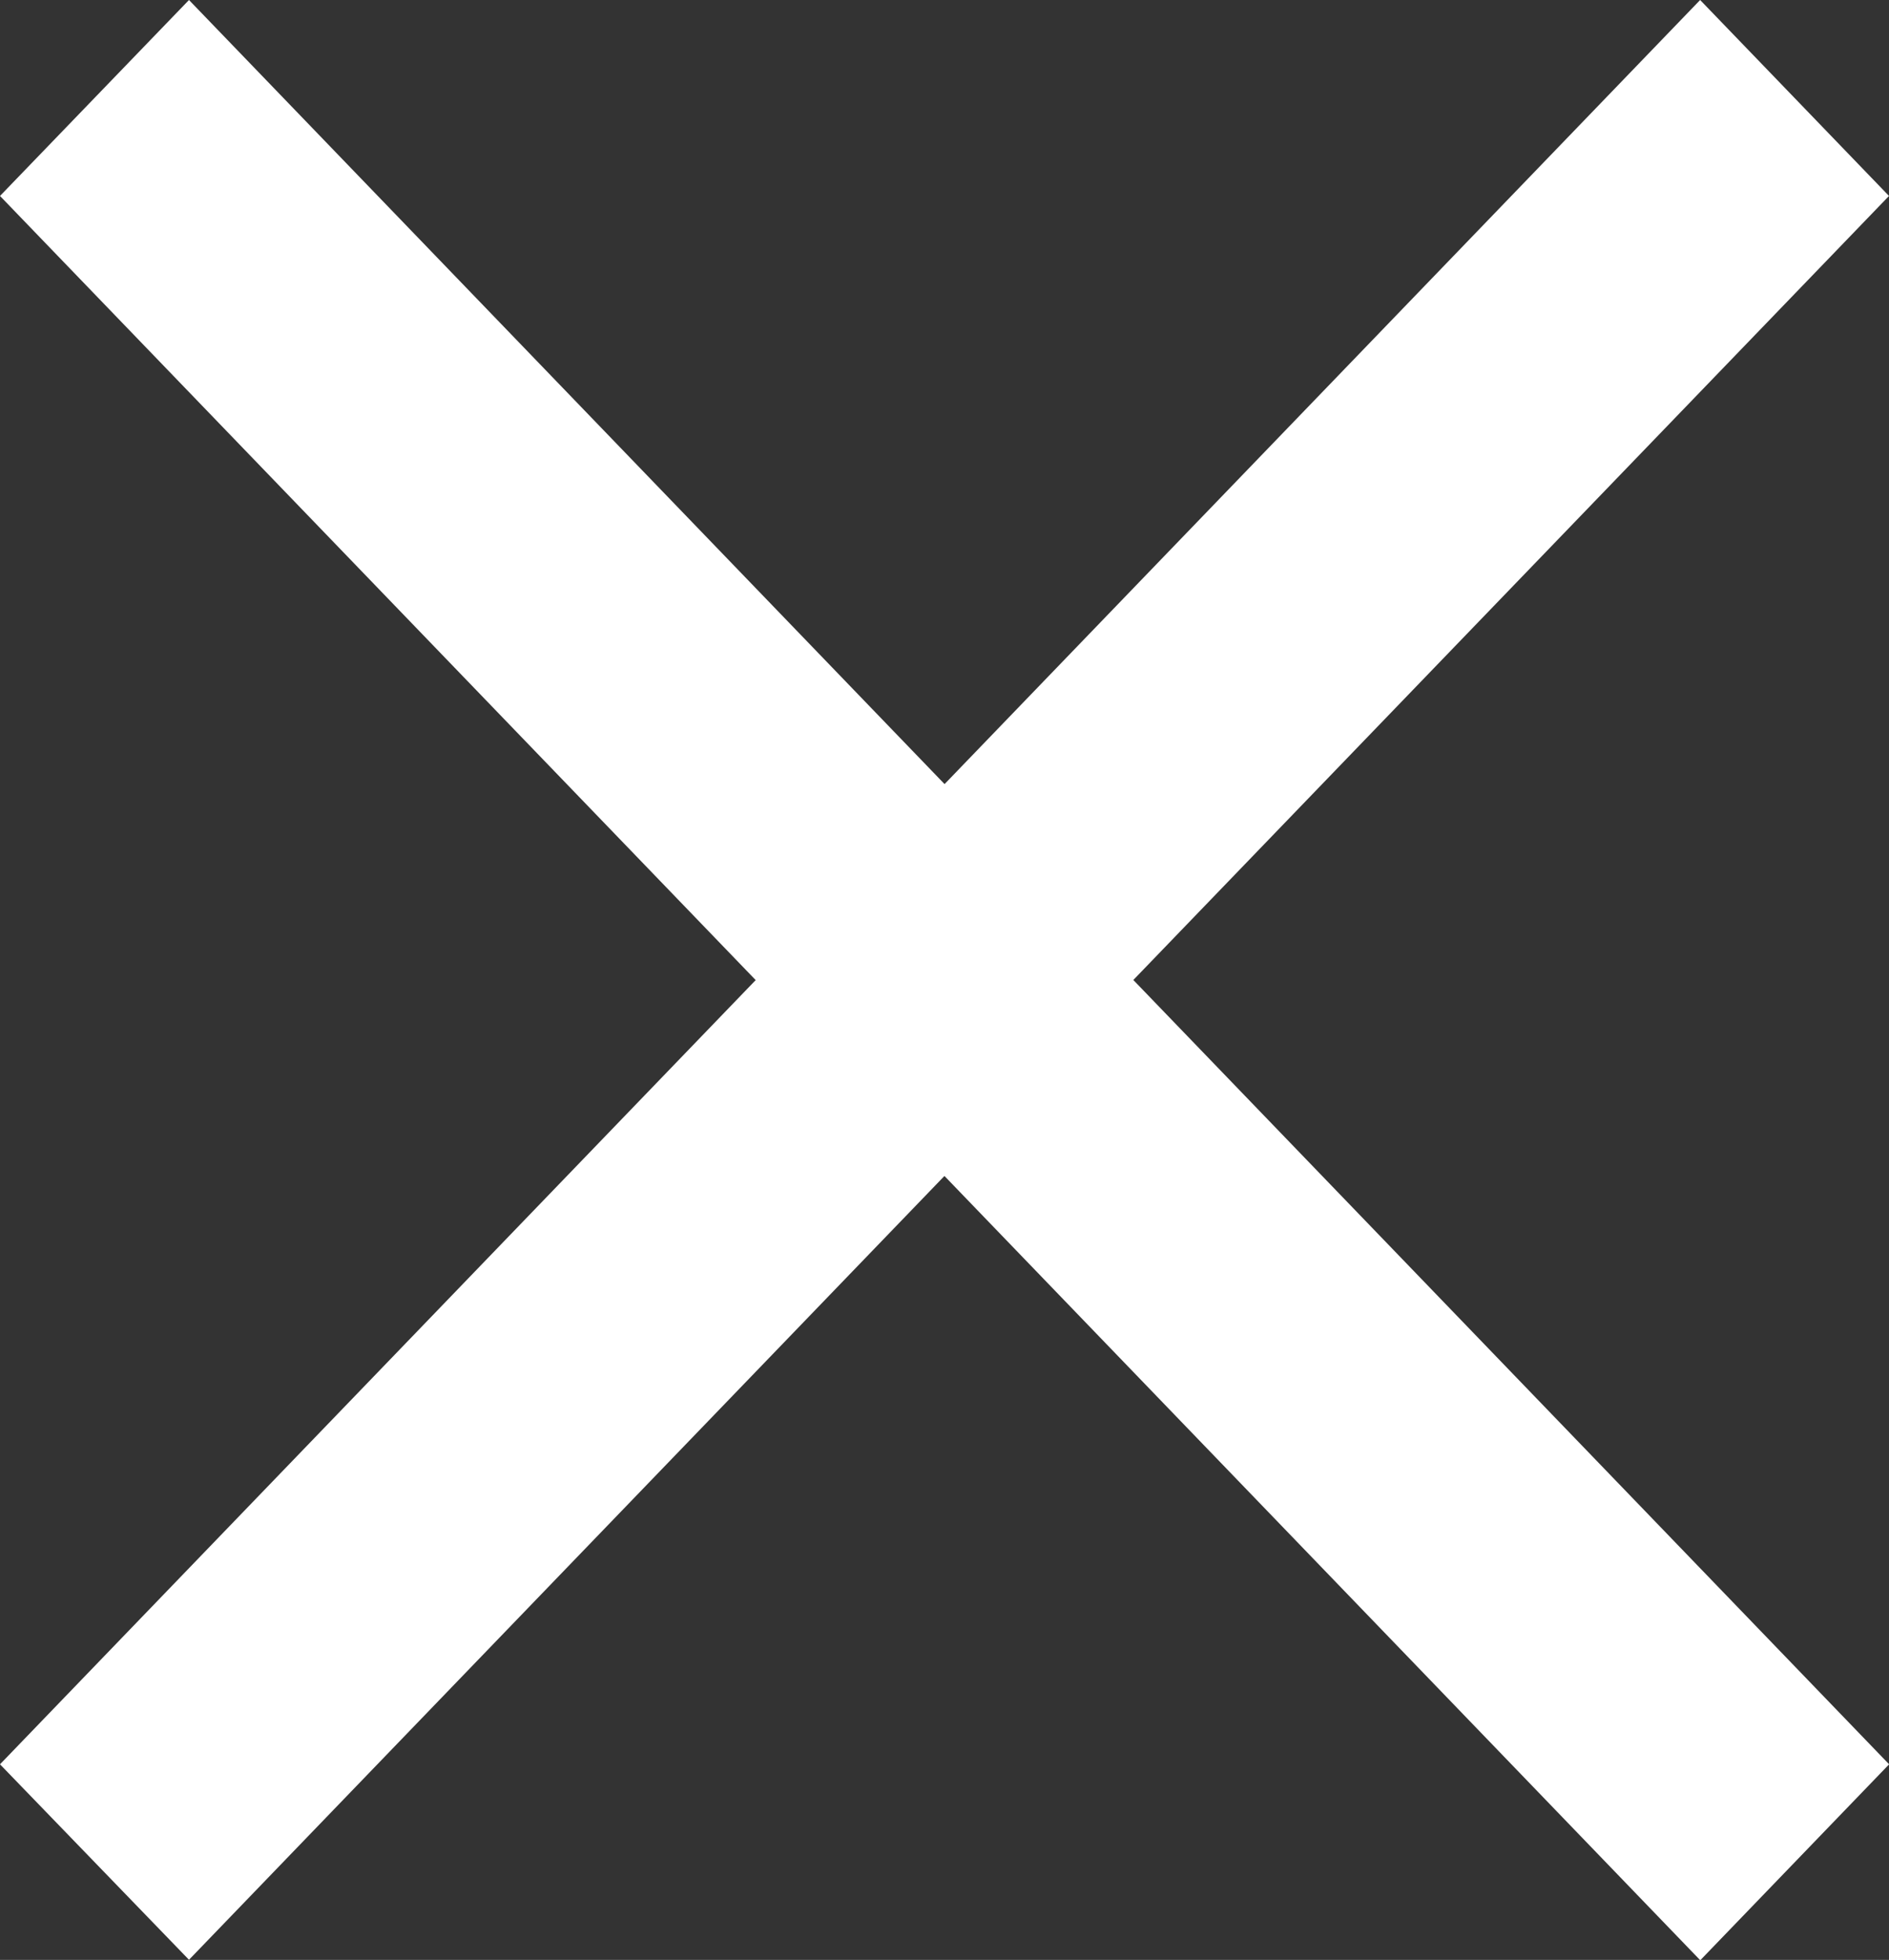 <svg xmlns="http://www.w3.org/2000/svg" width="15.713" height="16.303" viewBox="0 0 15.713 16.303">
  <rect x="0" y="0" width="15.713" height="16.303" fill="#333333" stroke="none"/>
  <g id="Close_Button" data-name="Close Button" transform="translate(-2.143 -2.224)">
    <path id="Rectangle_526" data-name="Rectangle 526" d="M16.285,2.224l1.571,1.63L3.715,18.526,2.143,16.9Z" fill="#fff"/>
    <path id="Rectangle_526_copy" data-name="Rectangle 526 copy" d="M3.715,2.224,17.857,16.9l-1.571,1.63L2.143,3.854Z" fill="#fff"/>
  </g>
</svg>
